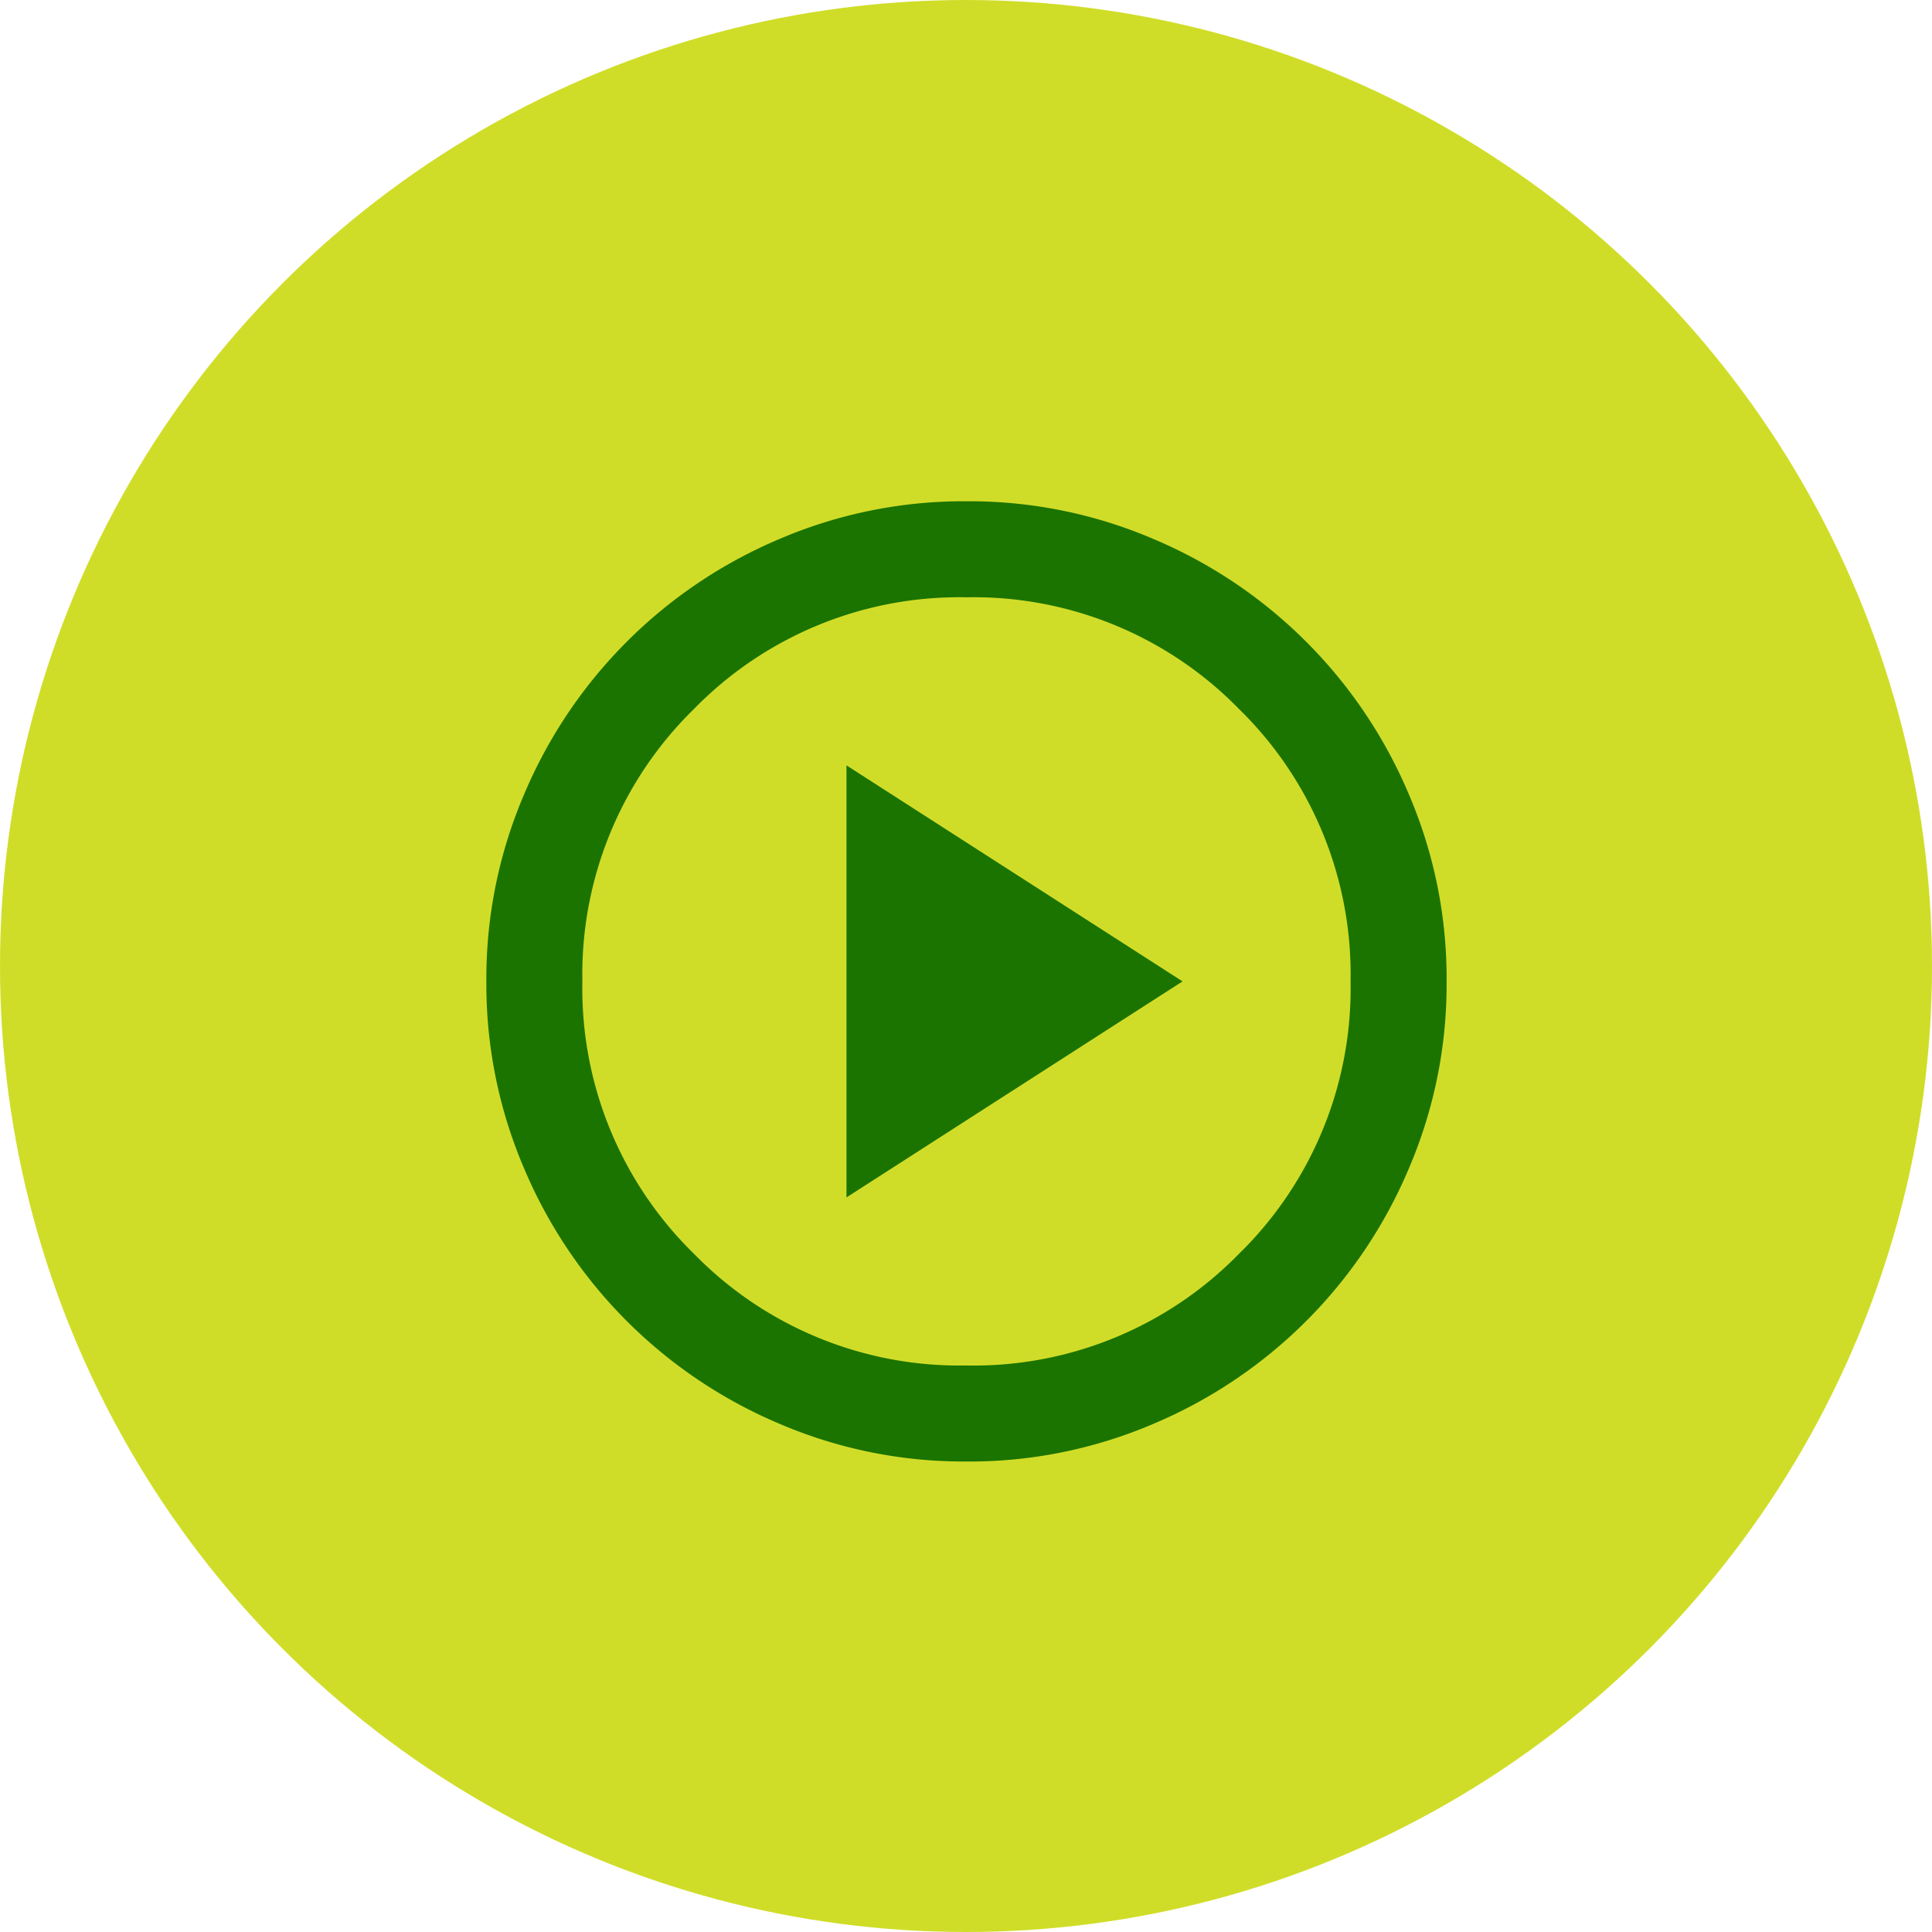 <svg xmlns="http://www.w3.org/2000/svg" xmlns:xlink="http://www.w3.org/1999/xlink" width="85" height="85" viewBox="0 0 85 85">
  <defs>
    <clipPath id="clip-path">
      <rect id="Rectangle_8759" data-name="Rectangle 8759" width="42.246" height="42.246" fill="#1b7400"/>
    </clipPath>
  </defs>
  <g id="video_icon" transform="translate(-1180 -222)">
    <circle id="Ellipse_2556" data-name="Ellipse 2556" cx="42.5" cy="42.5" r="42.5" transform="translate(1180 222)" fill="#d0dd28"/>
    <g id="Group_18632" data-name="Group 18632" transform="translate(1201.398 244.054)">
      <g id="Group_18605" data-name="Group 18605" transform="translate(0 0)" clip-path="url(#clip-path)">
        <path id="Path_90460" data-name="Path 90460" d="M15.843,30.628l14.786-9.505L15.843,11.618Zm5.281,11.618a20.566,20.566,0,0,1-8.238-1.664A21.084,21.084,0,0,1,1.664,29.361,20.566,20.566,0,0,1,0,21.123a20.558,20.558,0,0,1,1.664-8.237A21.082,21.082,0,0,1,12.885,1.664,20.566,20.566,0,0,1,21.123,0a20.566,20.566,0,0,1,8.238,1.664A21.082,21.082,0,0,1,40.583,12.886a20.558,20.558,0,0,1,1.664,8.237,20.566,20.566,0,0,1-1.664,8.238A21.084,21.084,0,0,1,29.361,40.583a20.566,20.566,0,0,1-8.238,1.664m0-4.225A16.307,16.307,0,0,0,33.11,33.11a16.307,16.307,0,0,0,4.911-11.987A16.307,16.307,0,0,0,33.11,9.136,16.307,16.307,0,0,0,21.123,4.225,16.307,16.307,0,0,0,9.136,9.136,16.307,16.307,0,0,0,4.225,21.123,16.307,16.307,0,0,0,9.136,33.11a16.307,16.307,0,0,0,11.987,4.911" transform="translate(0 0)" fill="#1b7400"/>
      </g>
    </g>
  </g>
</svg>

